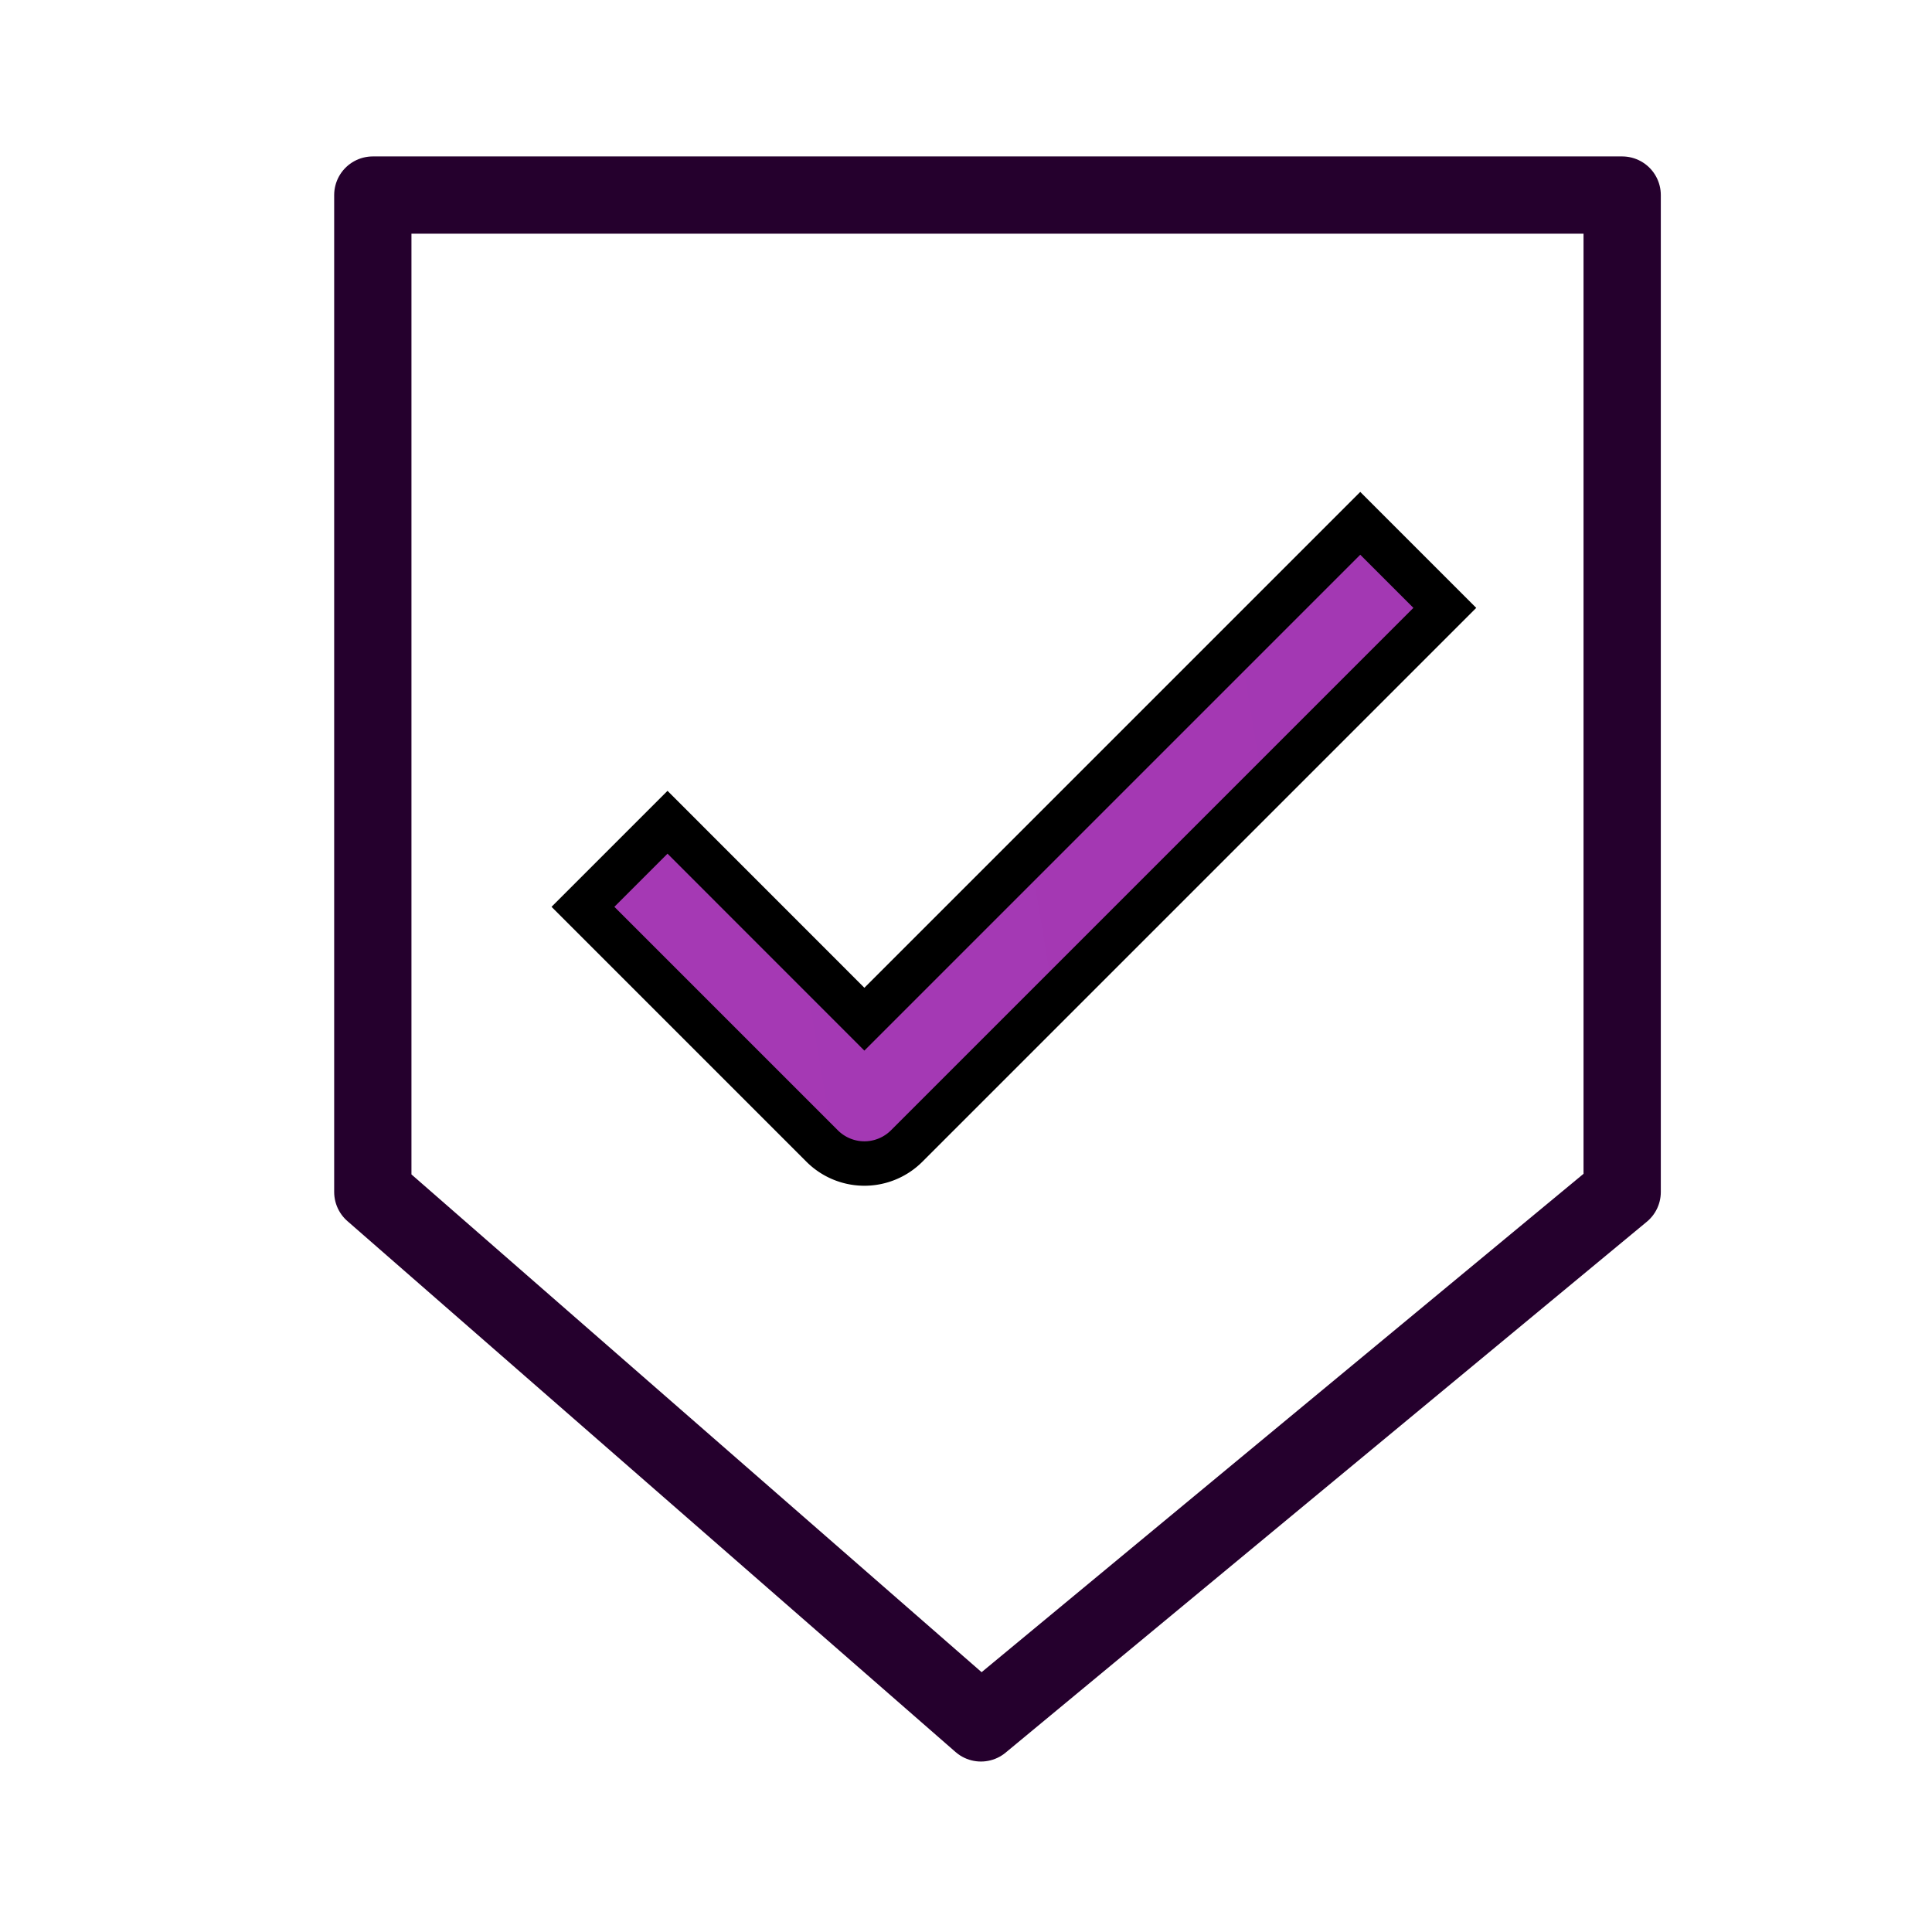 <svg xmlns="http://www.w3.org/2000/svg" xmlns:xlink="http://www.w3.org/1999/xlink" width="30" height="30" viewBox="0 0 30 30"><defs><style>.a,.b{fill:none;}.b{stroke:#25002d;stroke-linecap:round;stroke-linejoin:round;stroke-width:1.2px;}.c{stroke:#000;stroke-width:0.69px;fill:url(#a);}</style><linearGradient id="a" x1="-0.076" y1="0.322" x2="1.047" y2="0.182" gradientUnits="objectBoundingBox"><stop offset="0" stop-color="#a539b4"/><stop offset="1" stop-color="#a338b3"/></linearGradient></defs><rect class="a" width="30" height="30"/><g transform="translate(5557.187 1655.005)"><path class="b" d="M4.219,23.724H0V8.244L9.957,0,19.4,8.244v15.48Z" transform="translate(-5531.998 -1628.252) rotate(180)"/><path class="c" d="M307.657,286.986l-1.313,1.313,3.714,3.714a.928.928,0,0,0,1.313,0l8.356-8.356-1.313-1.313-7.7,7.7Z" transform="translate(-5854.479 -1929.223)"/></g></svg>